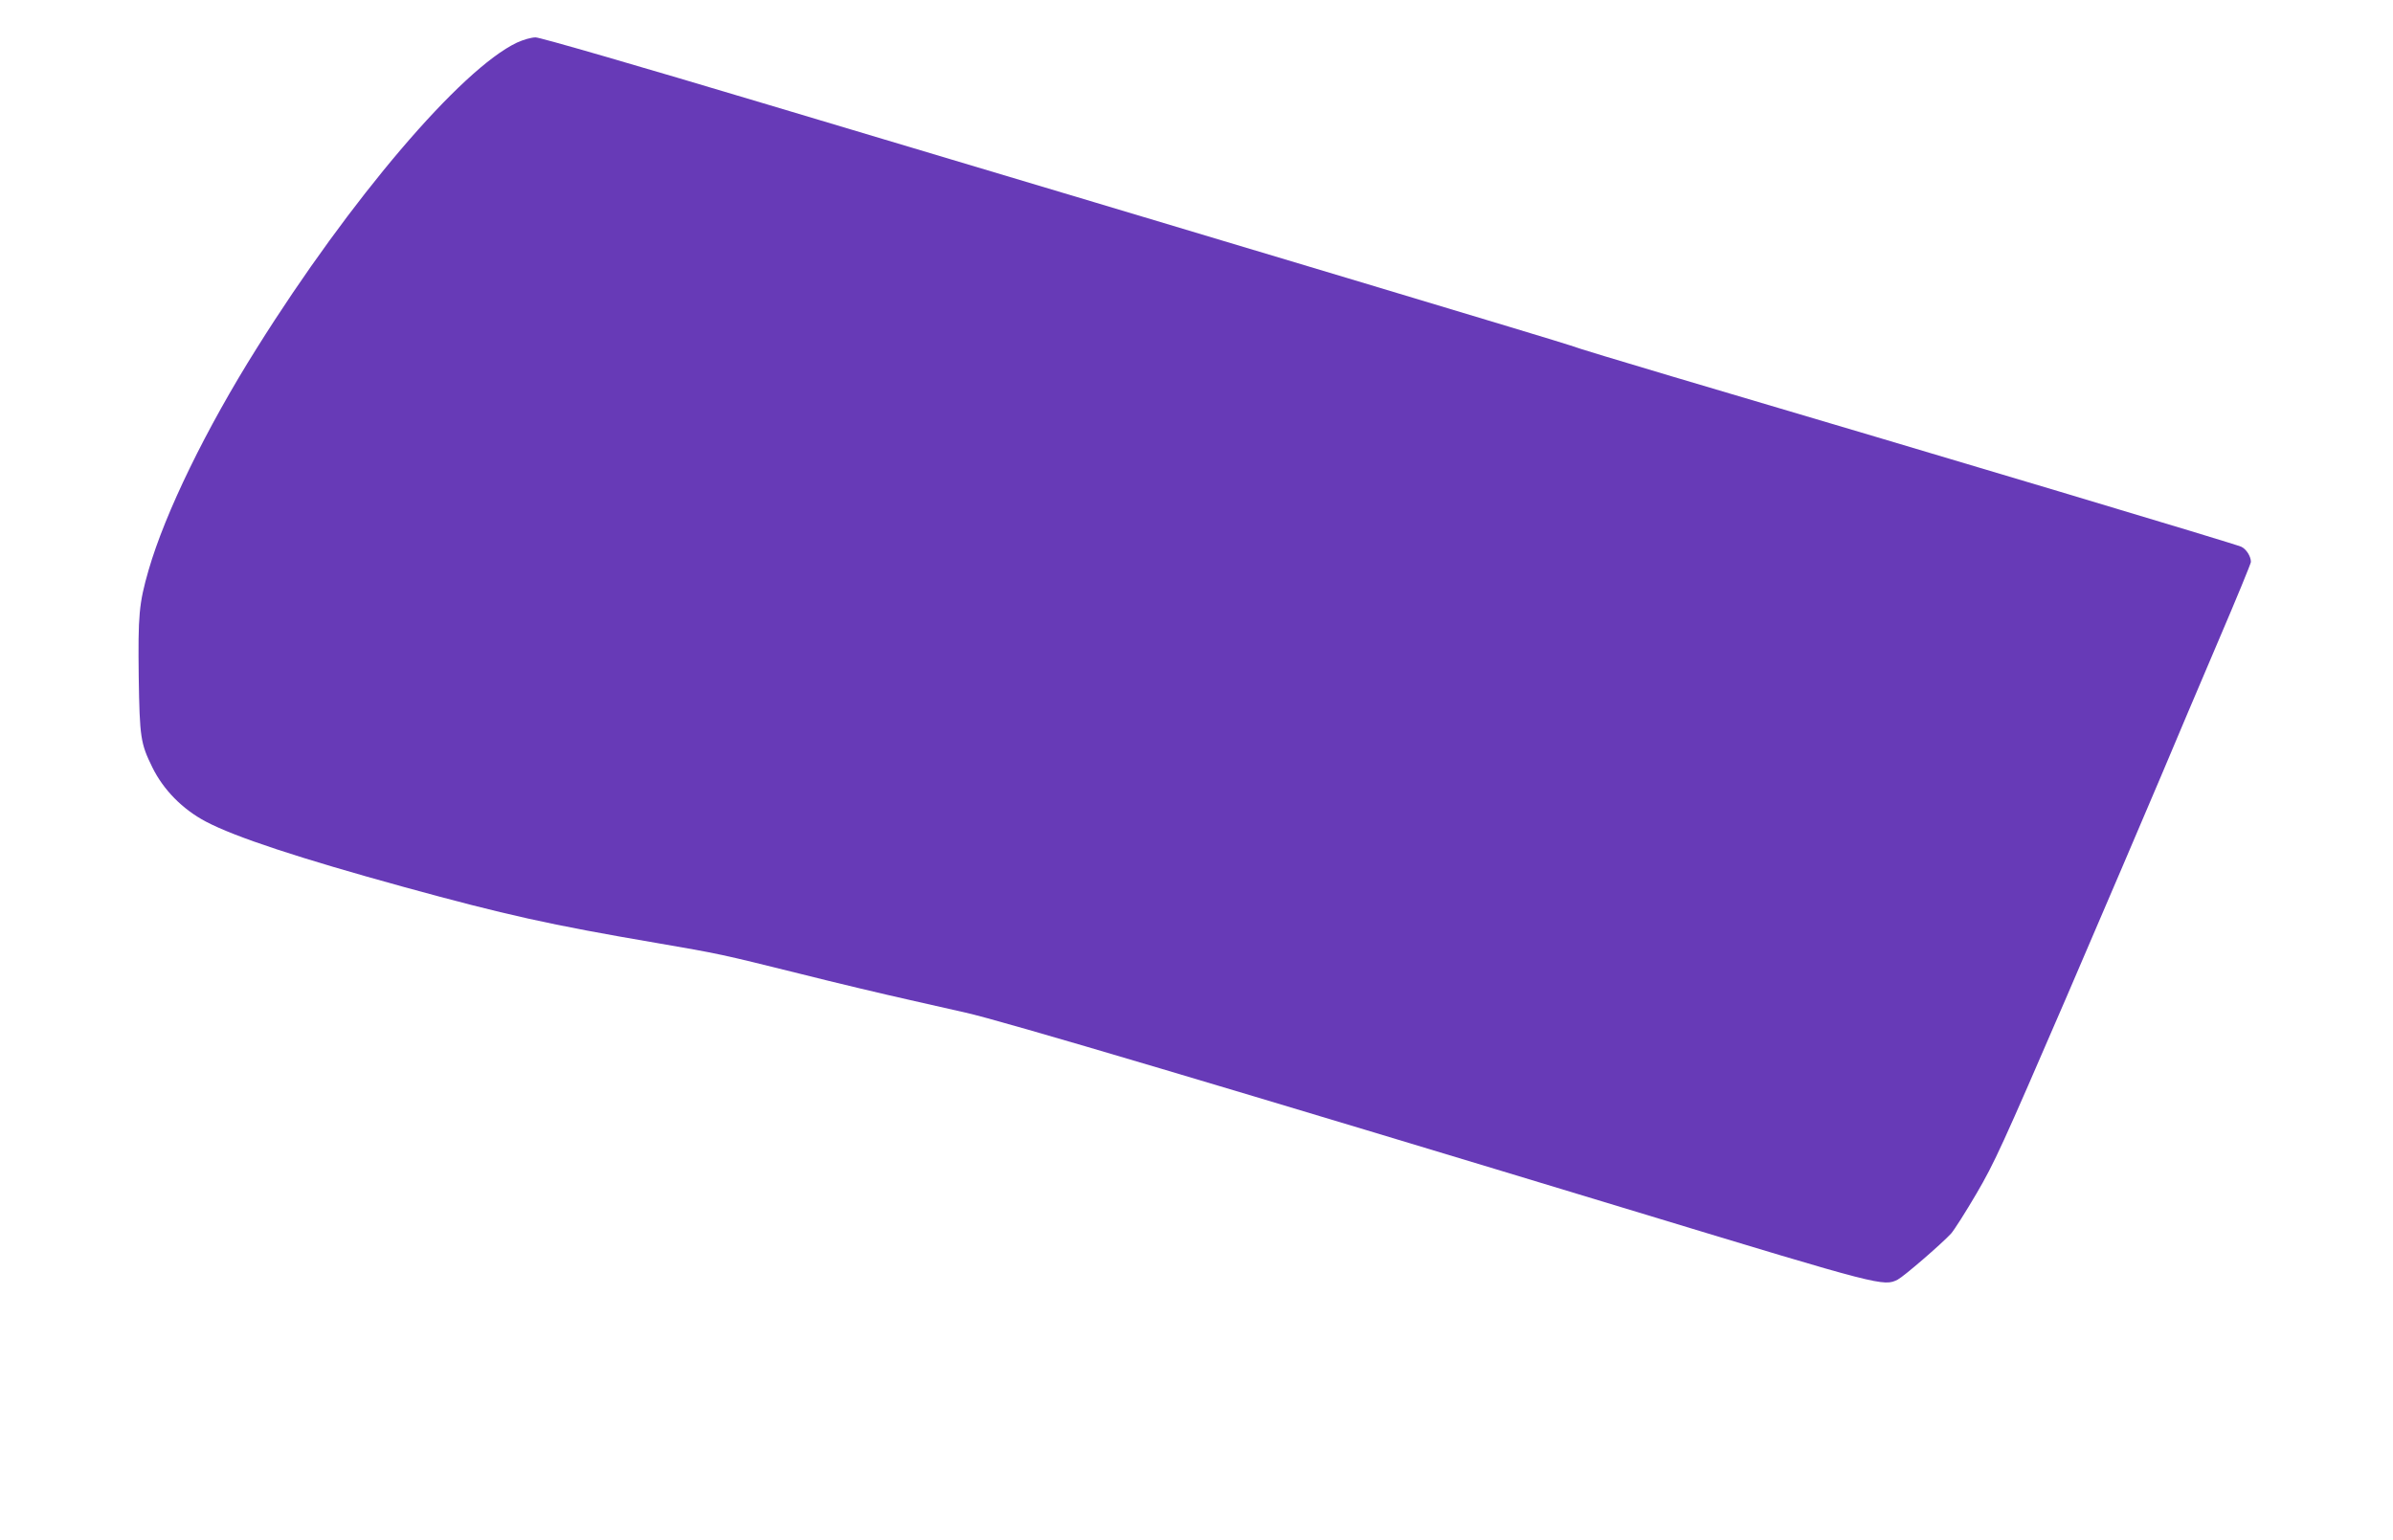 <?xml version="1.0" standalone="no"?>
<!DOCTYPE svg PUBLIC "-//W3C//DTD SVG 20010904//EN"
 "http://www.w3.org/TR/2001/REC-SVG-20010904/DTD/svg10.dtd">
<svg version="1.0" xmlns="http://www.w3.org/2000/svg"
 width="1280pt" height="824pt" viewBox="0 0 1280 824"
 preserveAspectRatio="xMidYMid meet">
<g transform="translate(0,824) scale(0.1,-0.1)"
fill="#673ab7" stroke="none">
<path d="M2765 8012 c-299 -142 -891 -836 -1390 -1632 -273 -434 -491 -882
-580 -1189 -52 -180 -57 -242 -53 -572 5 -325 10 -356 73 -484 59 -120 161
-224 286 -290 157 -83 504 -197 1060 -350 543 -149 780 -202 1349 -299 342
-59 342 -59 765 -164 198 -50 464 -113 590 -141 127 -29 262 -59 300 -68 190
-42 1382 -396 3620 -1075 1278 -388 1291 -391 1366 -353 35 19 231 188 285
246 17 19 78 115 136 214 96 164 138 256 481 1050 206 479 434 1012 507 1185
73 173 210 498 306 722 96 224 174 414 174 422 0 29 -24 68 -51 81 -24 13
-1576 477 -3044 911 -269 80 -515 154 -545 166 -53 19 -1721 520 -4285 1286
-715 214 -1226 362 -1250 362 -23 0 -65 -12 -100 -28z"/>
</g>
</svg>
